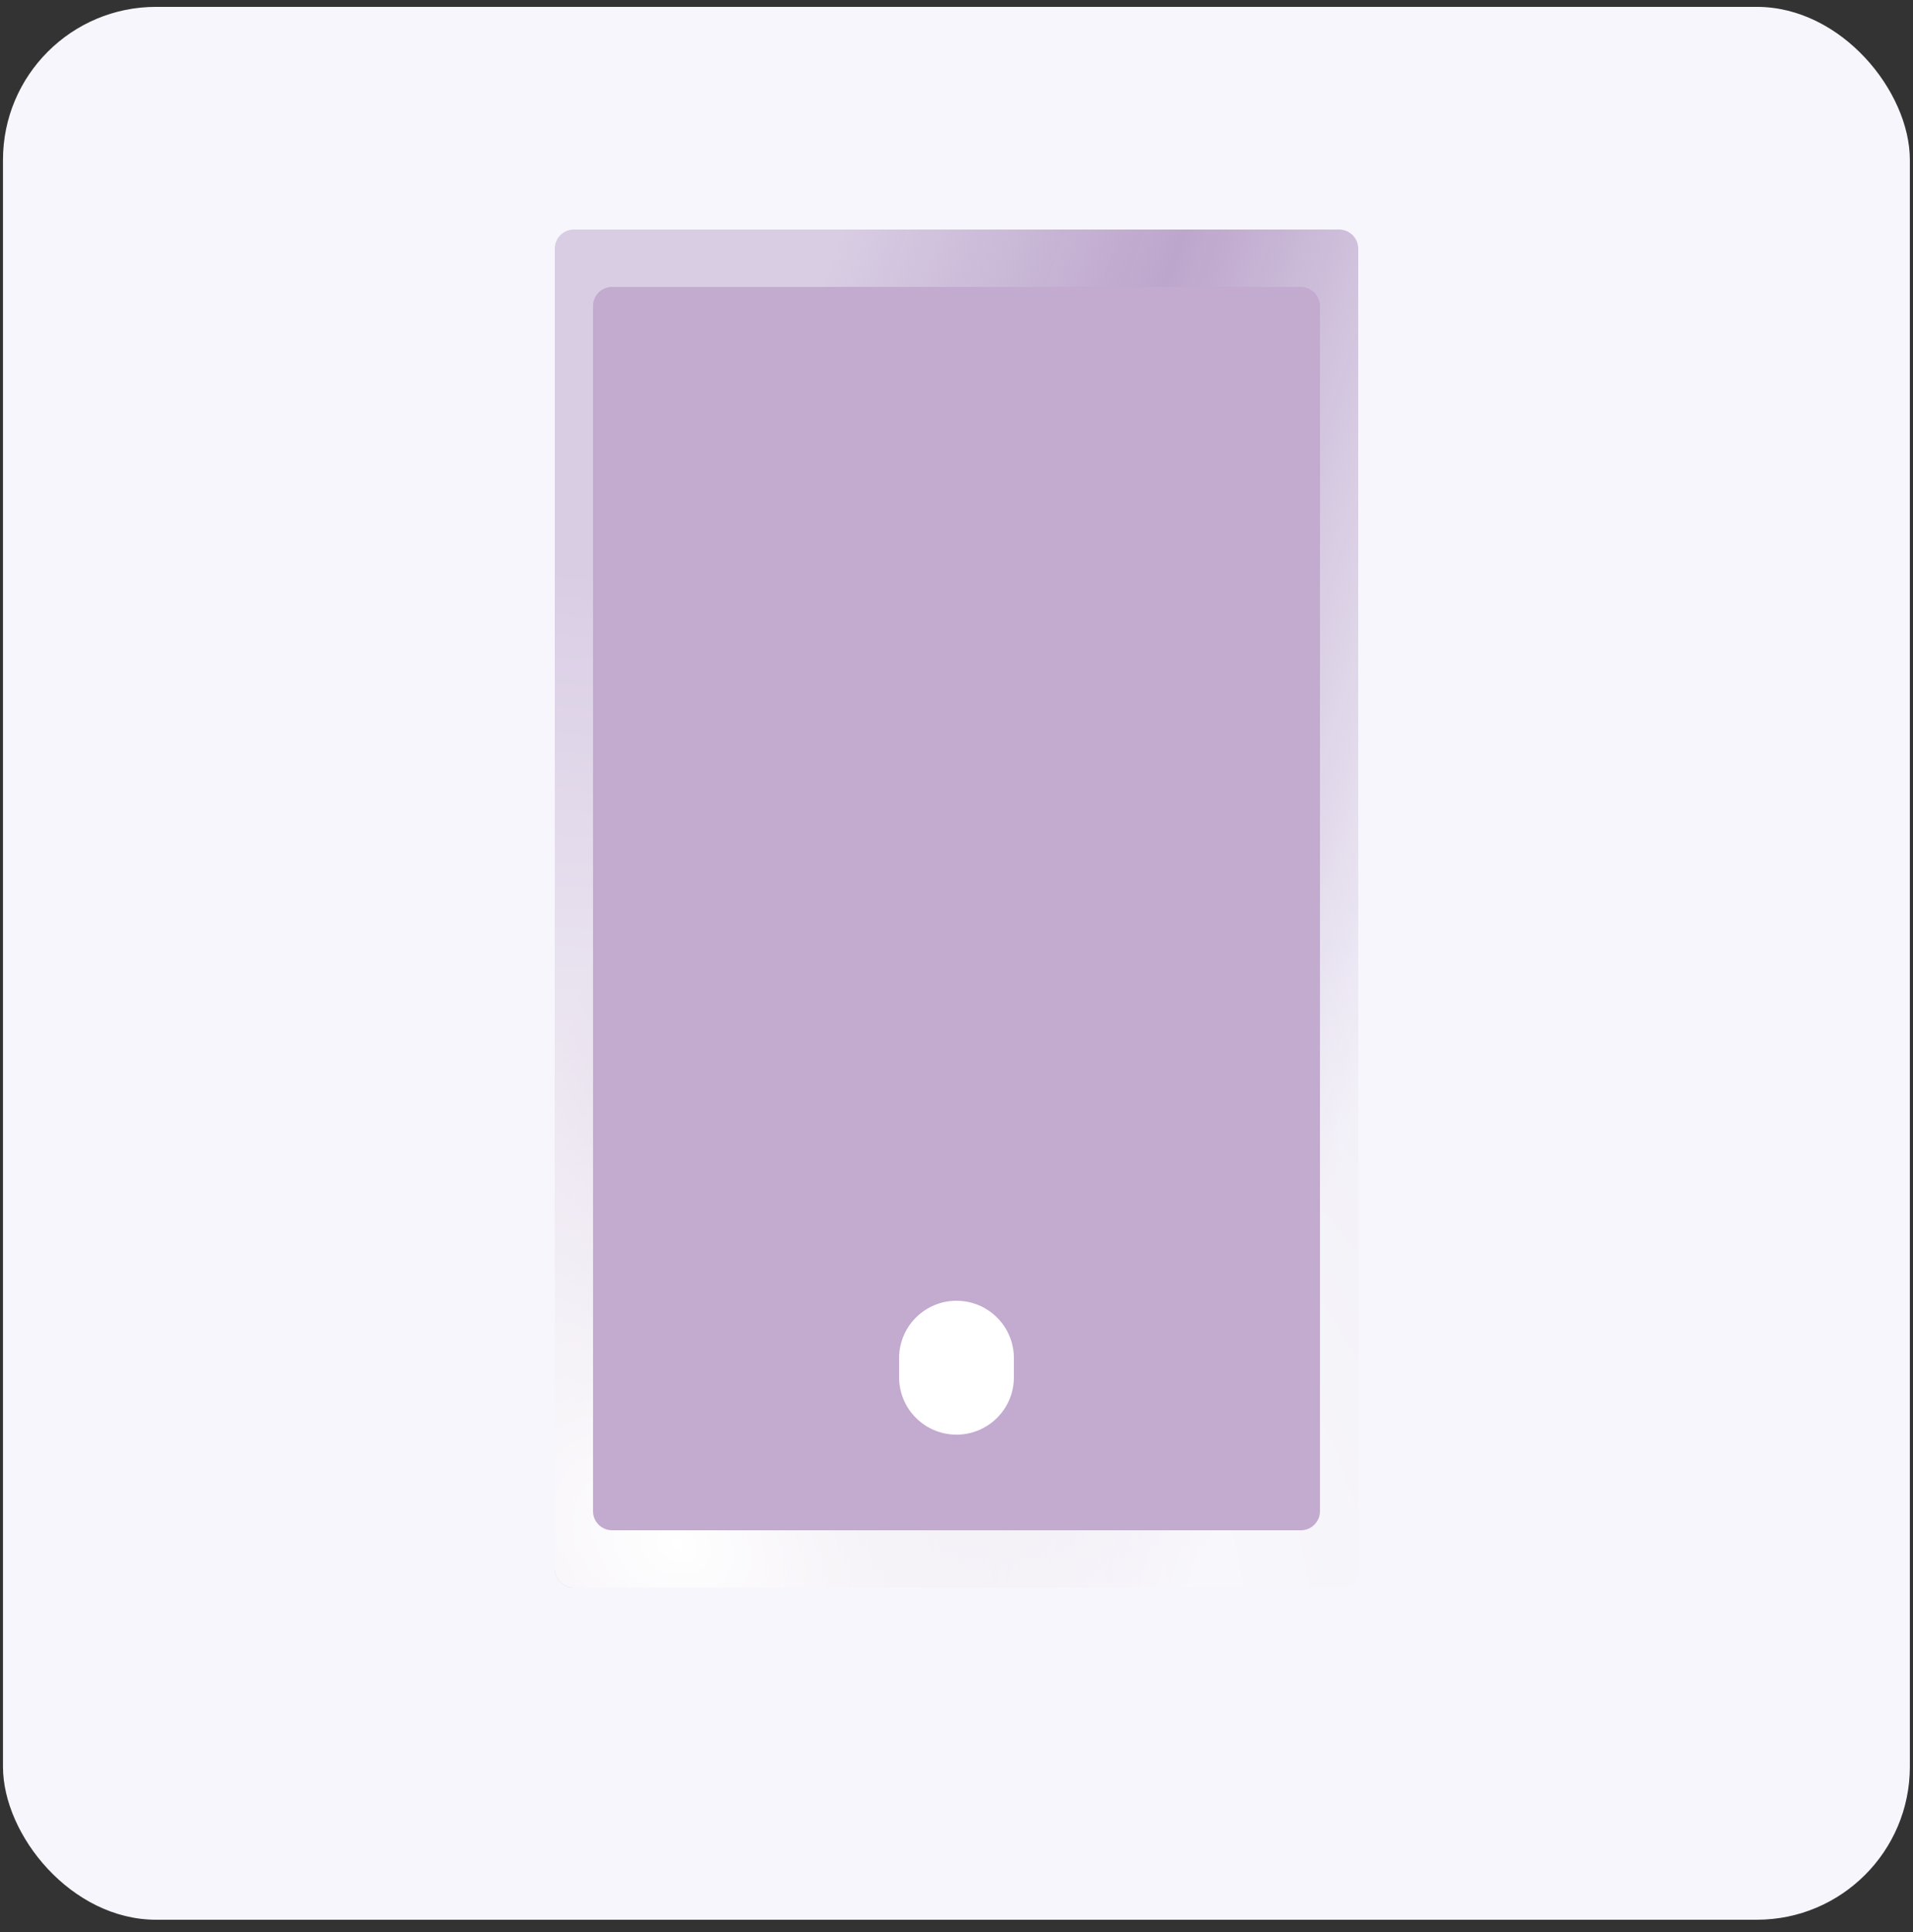 <svg width="100" height="101" viewBox="0 0 100 101" fill="none" xmlns="http://www.w3.org/2000/svg">
<rect x="0" y="0" width="100" height="101" fill="#333333" stroke="none"/>
<rect x="0.156" y="0.359" width="99.68" height="100" rx="8" fill="#F6F6FC"/>
<path d="M70 12H30C29.448 12 29 12.448 29 13V82C29 82.552 29.448 83 30 83H70C70.552 83 71 82.552 71 82V13C71 12.448 70.552 12 70 12Z" fill="url(#paint0_linear_33150_2210)"/>
<path d="M70 12H30C29.448 12 29 12.448 29 13V82C29 82.552 29.448 83 30 83H70C70.552 83 71 82.552 71 82V13C71 12.448 70.552 12 70 12Z" fill="url(#paint1_radial_33150_2210)"/>
<path d="M68 15H32C31.448 15 31 15.448 31 16V79C31 79.552 31.448 80 32 80H68C68.552 80 69 79.552 69 79V16C69 15.448 68.552 15 68 15Z" fill="#C3AACF"/>
<path d="M53 72V71C53 69.343 51.657 68 50 68C48.343 68 47 69.343 47 71V72C47 73.657 48.343 75 50 75C51.657 75 53 73.657 53 72Z" fill="white"/>
<defs>
<linearGradient id="paint0_linear_33150_2210" x1="35.044" y1="9.464" x2="82.207" y2="25.753" gradientUnits="userSpaceOnUse">
<stop offset="0.189" stop-color="#BDA6CC" stop-opacity="0.523"/>
<stop offset="0.526" stop-color="#BDA6CC"/>
<stop offset="1" stop-color="#BDA6CC" stop-opacity="0.1"/>
</linearGradient>
<radialGradient id="paint1_radial_33150_2210" cx="0" cy="0" r="1" gradientUnits="userSpaceOnUse" gradientTransform="translate(35.277 80.676) rotate(-64.386) scale(48.039 62.598)">
<stop stop-color="white"/>
<stop offset="1" stop-color="white" stop-opacity="0"/>
</radialGradient>
</defs>
</svg>
